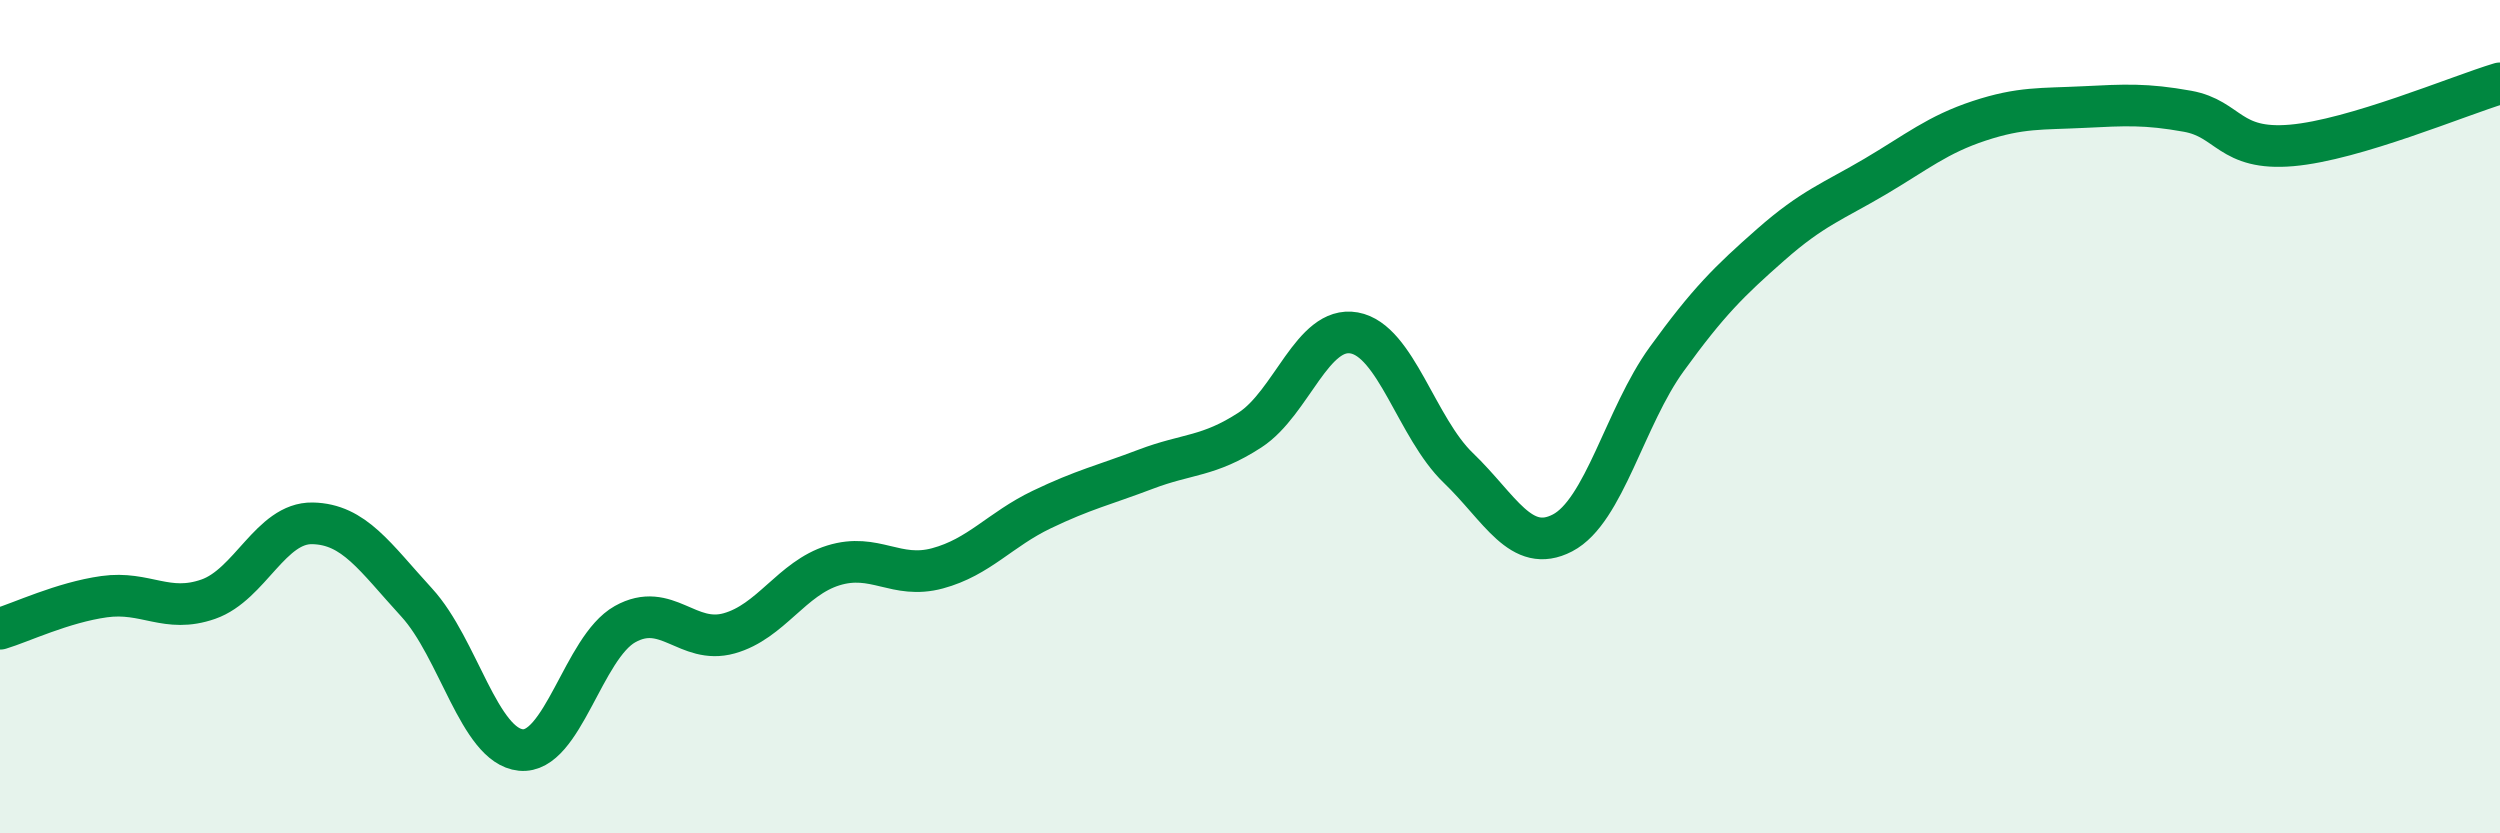 
    <svg width="60" height="20" viewBox="0 0 60 20" xmlns="http://www.w3.org/2000/svg">
      <path
        d="M 0,15.09 C 0.5,14.94 1.5,14.46 2.5,14.32 C 3.5,14.18 4,14.73 5,14.38 C 6,14.03 6.5,12.54 7.5,12.56 C 8.5,12.58 9,13.37 10,14.46 C 11,15.55 11.5,17.9 12.5,18 C 13.5,18.1 14,15.54 15,14.98 C 16,14.42 16.5,15.48 17.5,15.2 C 18.5,14.92 19,13.88 20,13.57 C 21,13.26 21.5,13.91 22.5,13.64 C 23.5,13.37 24,12.71 25,12.23 C 26,11.75 26.5,11.64 27.5,11.26 C 28.5,10.88 29,10.97 30,10.32 C 31,9.67 31.5,7.81 32.5,7.99 C 33.5,8.17 34,10.27 35,11.23 C 36,12.19 36.5,13.31 37.5,12.79 C 38.5,12.27 39,10 40,8.62 C 41,7.24 41.5,6.75 42.5,5.87 C 43.5,4.99 44,4.83 45,4.24 C 46,3.65 46.5,3.23 47.5,2.9 C 48.5,2.57 49,2.62 50,2.57 C 51,2.52 51.5,2.49 52.5,2.67 C 53.5,2.85 53.5,3.62 55,3.49 C 56.5,3.36 59,2.3 60,2L60 20L0 20Z"
        fill="#008740"
        opacity="0.1"
        stroke-linecap="round"
        stroke-linejoin="round"
      />
      <path
        d="M 0,15.09 C 0.5,14.94 1.5,14.46 2.5,14.32 C 3.5,14.18 4,14.73 5,14.38 C 6,14.03 6.5,12.54 7.5,12.56 C 8.5,12.58 9,13.37 10,14.46 C 11,15.55 11.5,17.9 12.5,18 C 13.5,18.1 14,15.54 15,14.98 C 16,14.42 16.5,15.48 17.5,15.2 C 18.5,14.92 19,13.88 20,13.57 C 21,13.26 21.5,13.91 22.5,13.64 C 23.5,13.37 24,12.71 25,12.23 C 26,11.75 26.5,11.64 27.5,11.26 C 28.5,10.88 29,10.97 30,10.32 C 31,9.67 31.5,7.81 32.5,7.99 C 33.5,8.17 34,10.27 35,11.23 C 36,12.19 36.5,13.31 37.5,12.79 C 38.5,12.27 39,10 40,8.62 C 41,7.24 41.5,6.75 42.5,5.87 C 43.5,4.99 44,4.83 45,4.24 C 46,3.65 46.5,3.23 47.5,2.9 C 48.5,2.57 49,2.62 50,2.57 C 51,2.52 51.5,2.49 52.5,2.67 C 53.5,2.85 53.5,3.62 55,3.49 C 56.5,3.36 59,2.3 60,2"
        stroke="#008740"
        stroke-width="1"
        fill="none"
        stroke-linecap="round"
        stroke-linejoin="round"
      />
    </svg>
  